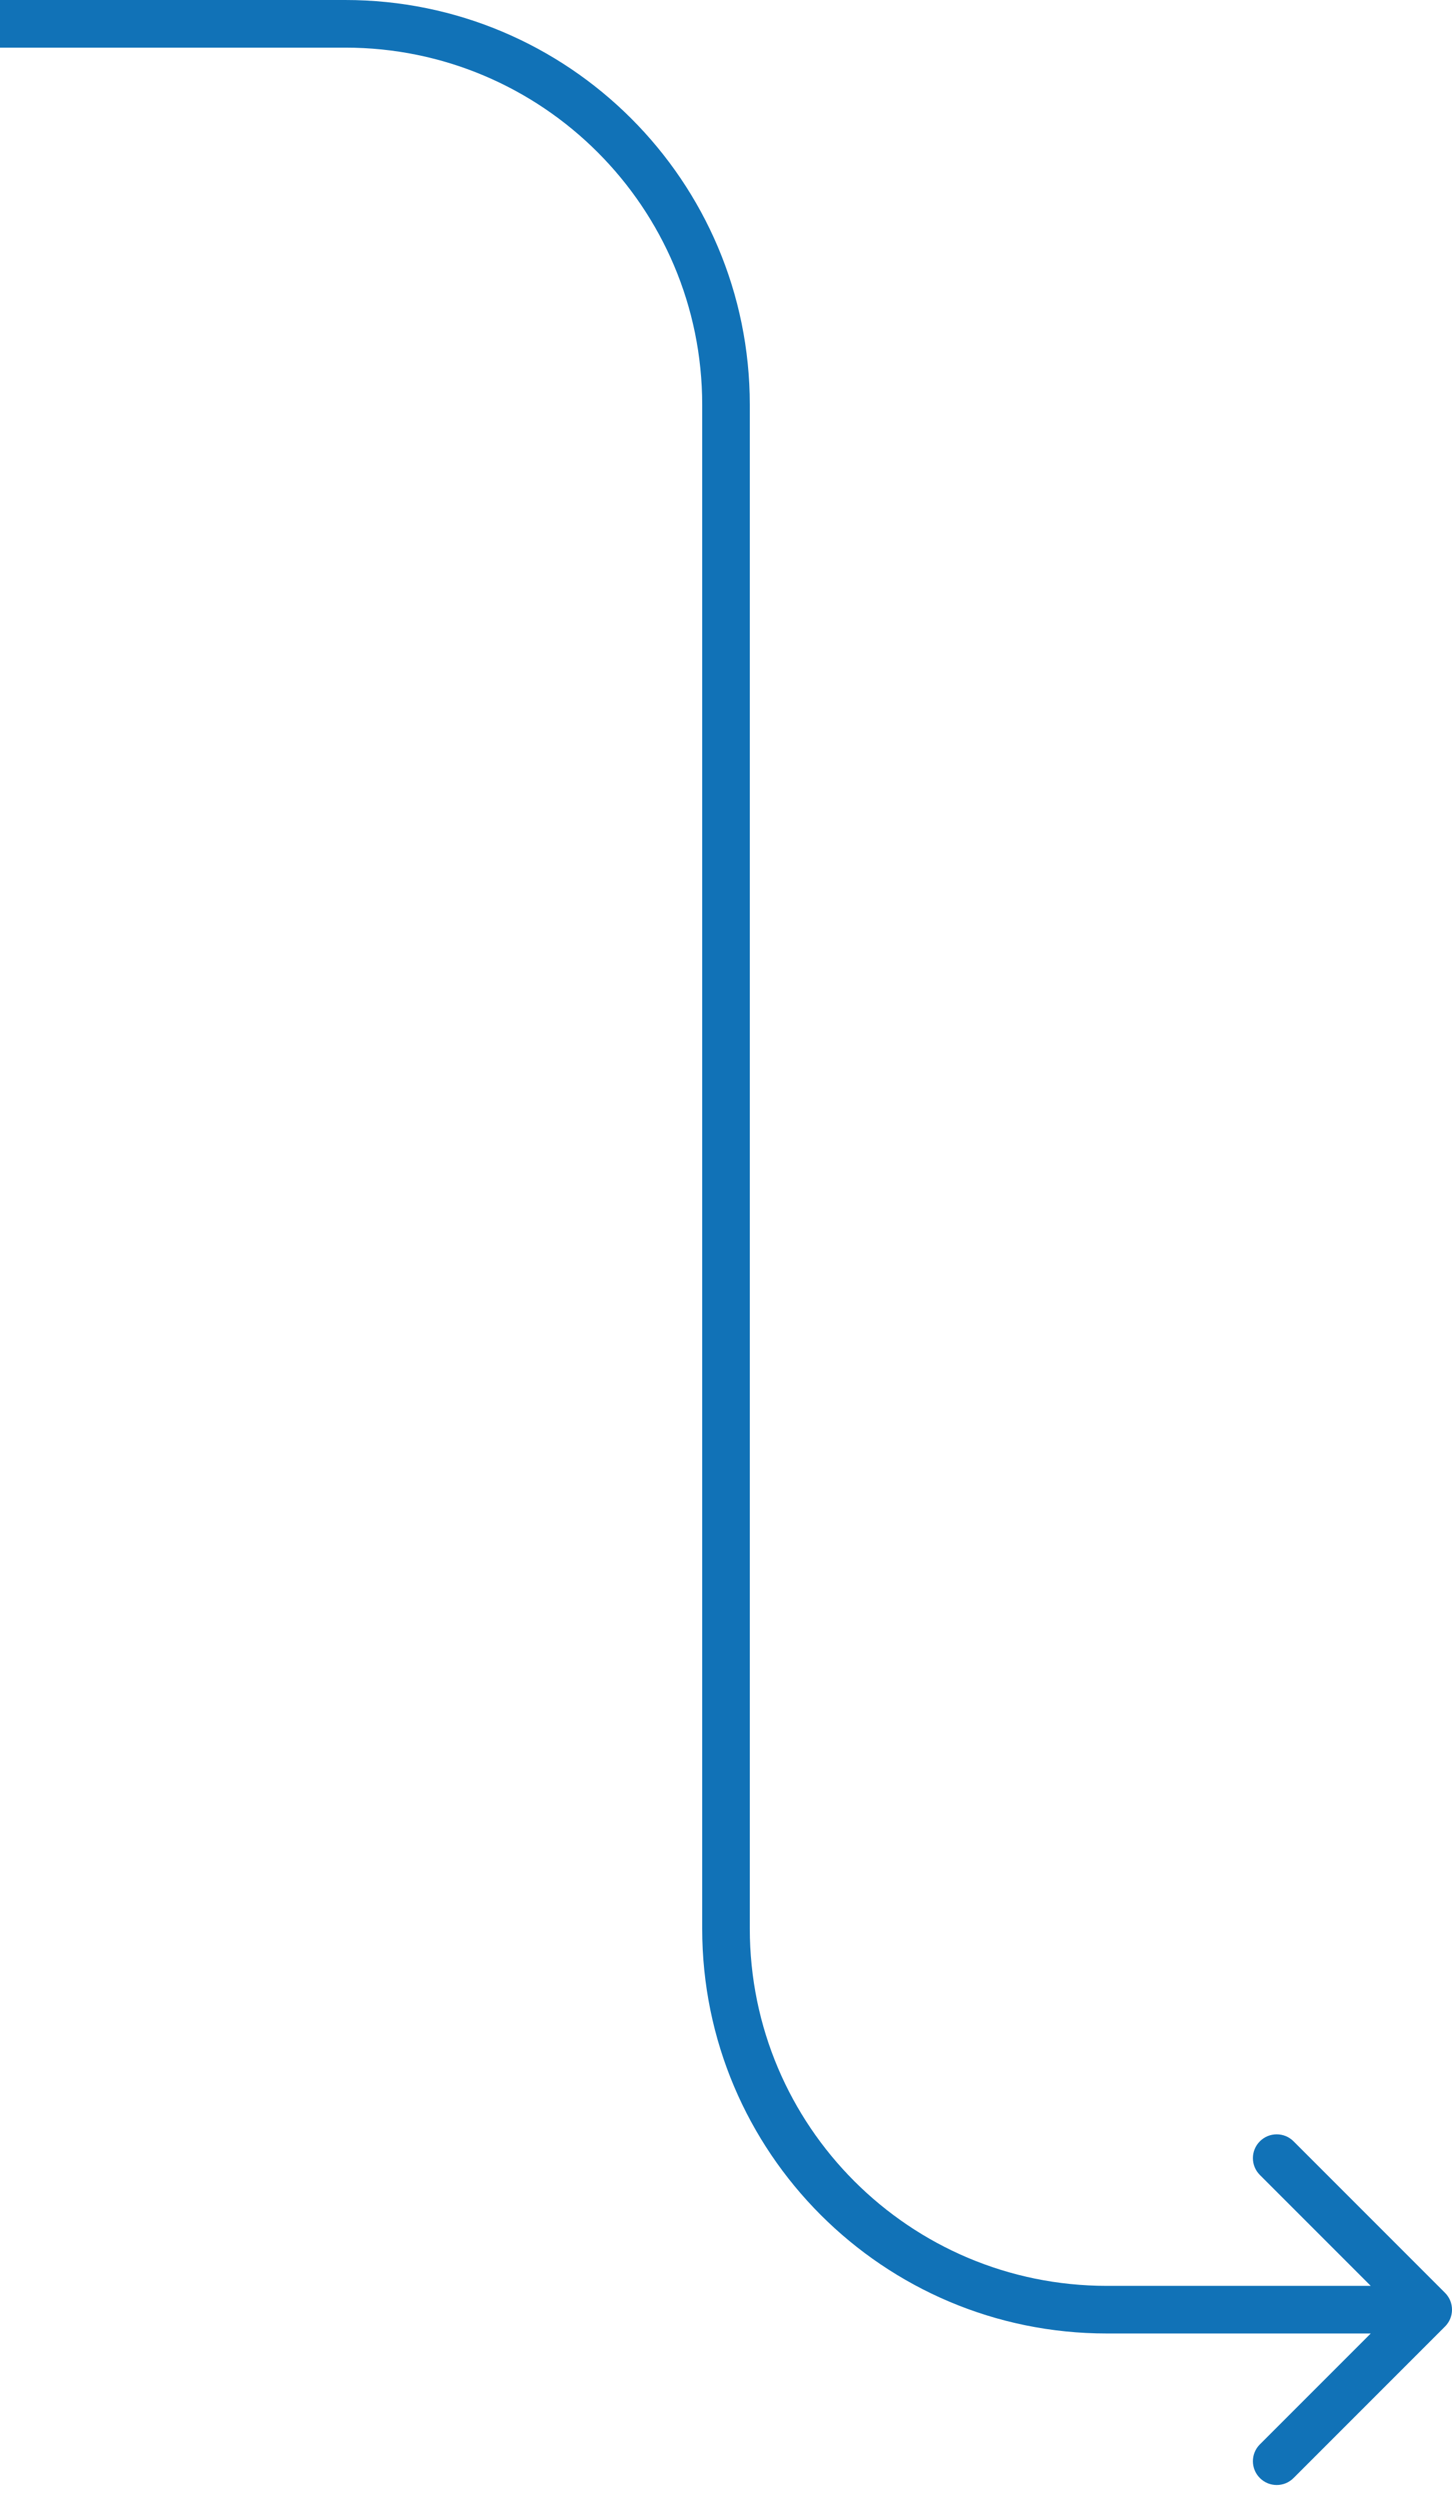 <?xml version="1.0" encoding="UTF-8"?> <svg xmlns="http://www.w3.org/2000/svg" width="61" height="105" viewBox="0 0 61 105" fill="none"><path d="M30.5 17L31.5 17L30.5 17ZM30.5 81L29.5 81L30.5 81ZM60.707 97.707C61.098 97.317 61.098 96.683 60.707 96.293L54.343 89.929C53.953 89.538 53.319 89.538 52.929 89.929C52.538 90.32 52.538 90.953 52.929 91.343L58.586 97L52.929 102.657C52.538 103.047 52.538 103.681 52.929 104.071C53.319 104.462 53.953 104.462 54.343 104.071L60.707 97.707ZM0 1L-8.74228e-08 2L14.5 2L14.5 1L14.5 1.26763e-06L8.74228e-08 0L0 1ZM30.5 17L29.5 17L29.5 81L30.5 81L31.5 81L31.5 17L30.5 17ZM46.5 97L46.5 98L60 98L60 97L60 96L46.5 96L46.5 97ZM30.5 81L29.5 81C29.5 90.389 37.111 98 46.5 98L46.5 97L46.5 96C38.216 96 31.5 89.284 31.5 81L30.5 81ZM14.5 1L14.5 2C22.784 2 29.5 8.716 29.5 17L30.5 17L31.5 17C31.5 7.611 23.889 2.08843e-06 14.5 1.26763e-06L14.5 1Z" fill="#1172B7"></path></svg> 